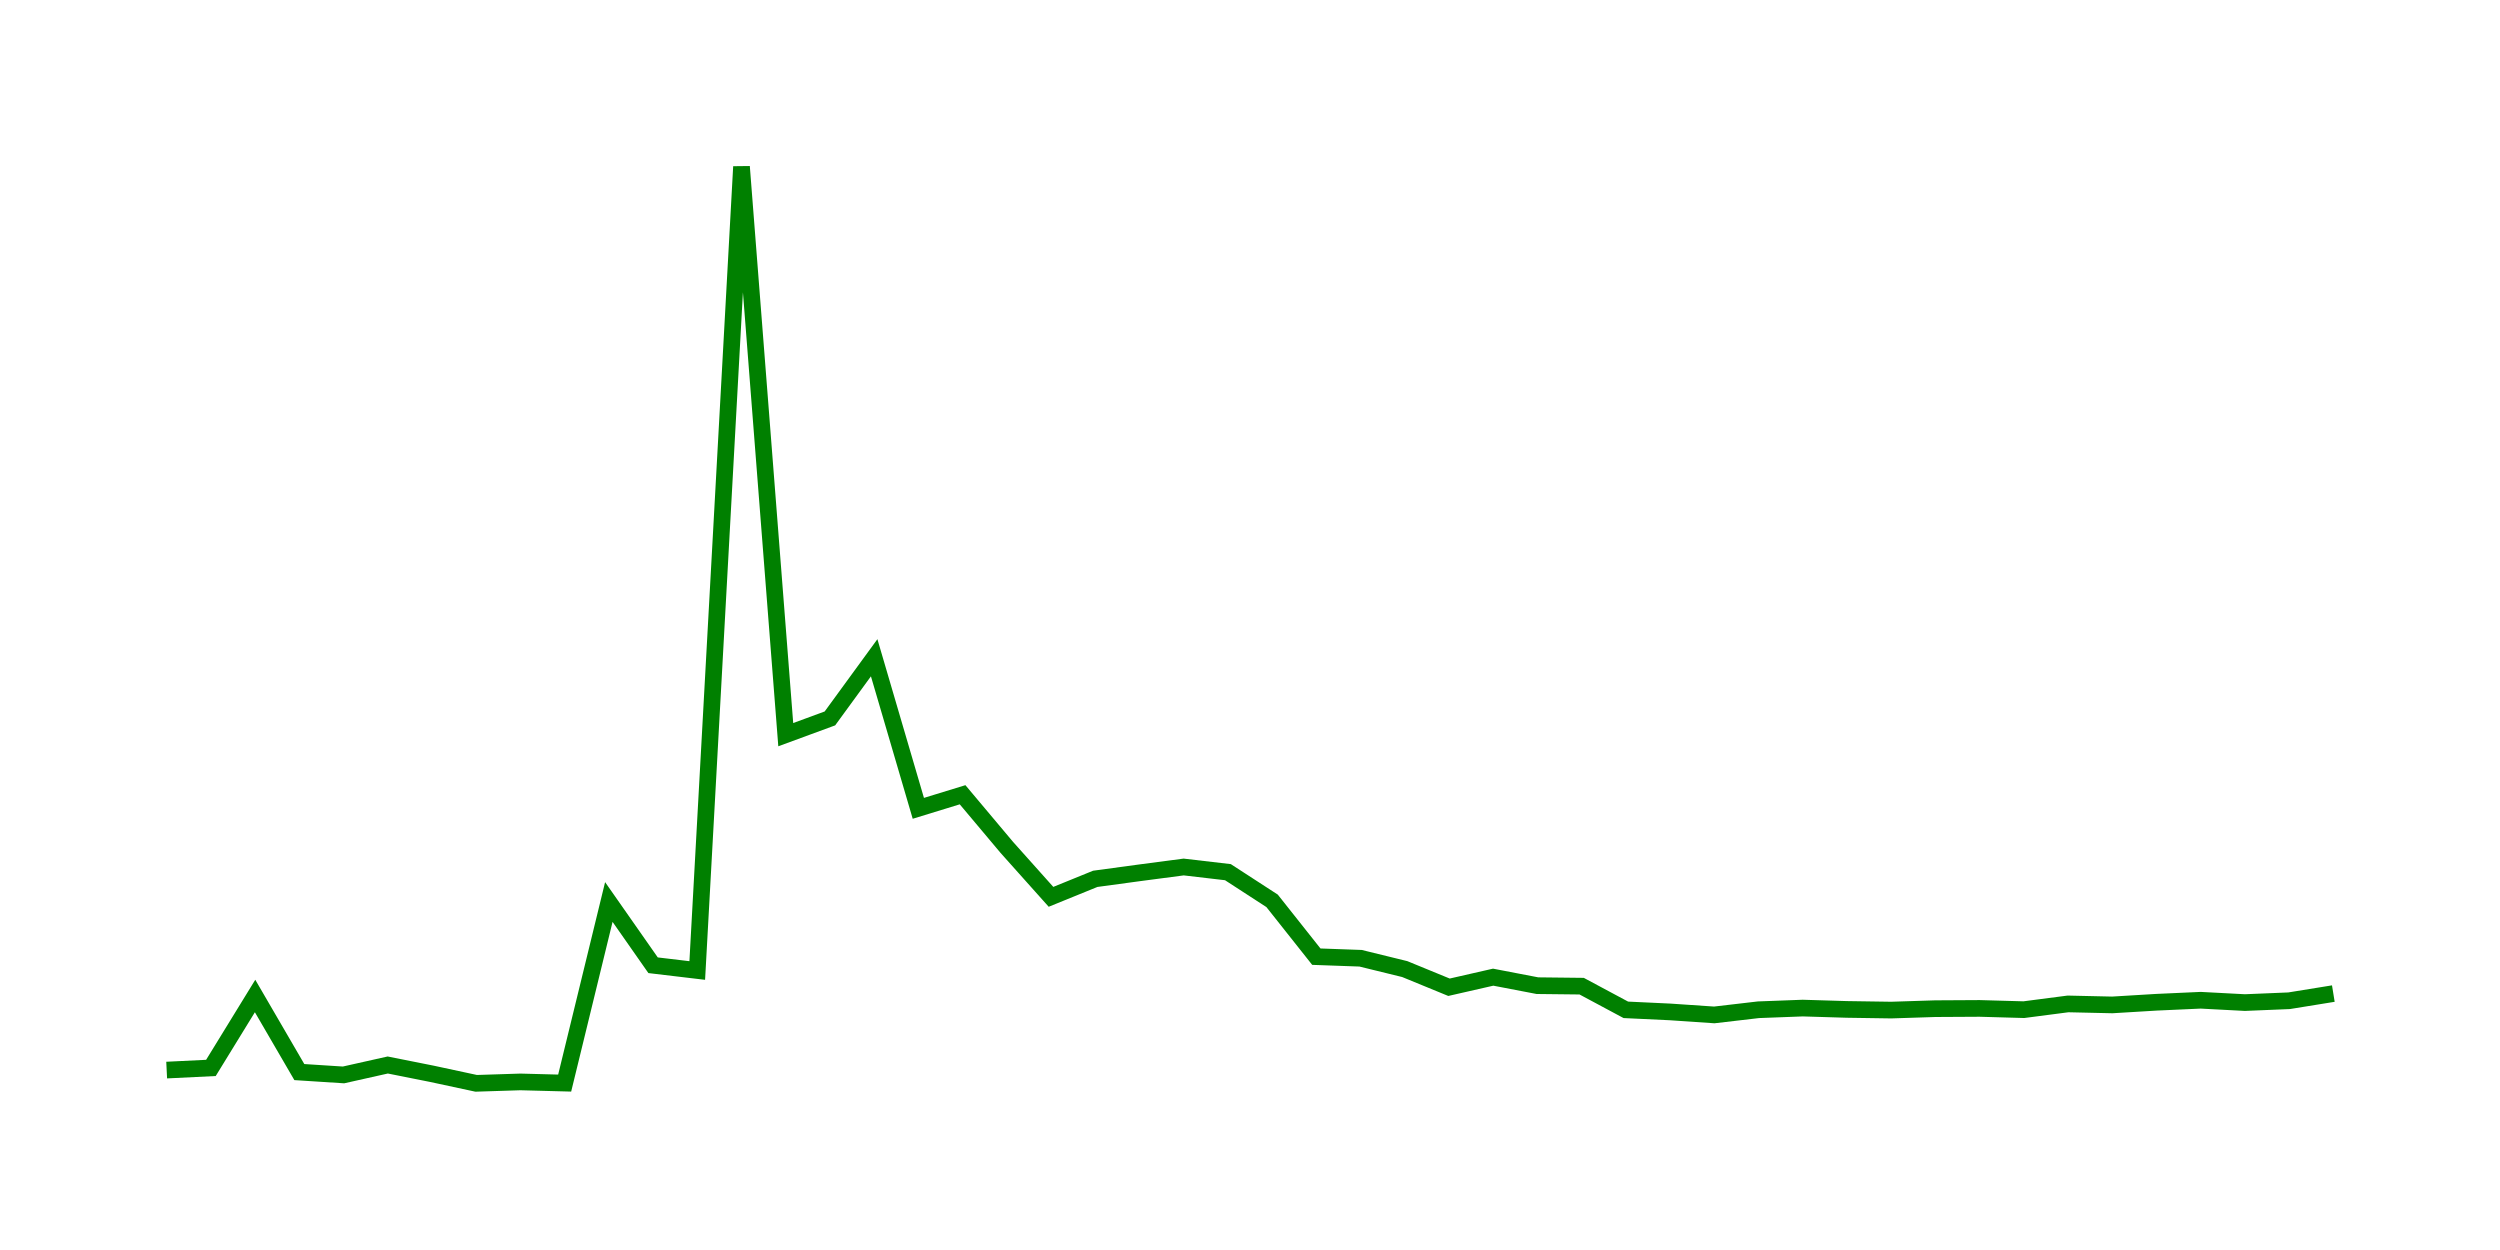 <svg width="300.0" height="150.0" xmlns="http://www.w3.org/2000/svg">
<polyline fill="none" stroke="green" stroke-width="2" points="20.00,128.41 25.31,128.15 30.61,119.52 35.92,128.65 41.22,128.99 46.53,127.80 51.84,128.86 57.14,130.00 62.45,129.83 67.76,129.97 73.06,108.24 78.37,115.83 83.67,116.46 88.98,20.00 94.29,88.16 99.59,86.21 104.90,78.93 110.20,97.00 115.51,95.37 120.82,101.69 126.12,107.62 131.43,105.46 136.73,104.74 142.04,104.04 147.35,104.66 152.65,108.10 157.96,114.80 163.27,114.99 168.57,116.29 173.88,118.47 179.18,117.26 184.49,118.28 189.80,118.34 195.10,121.18 200.41,121.43 205.71,121.79 211.02,121.17 216.33,120.97 221.63,121.13 226.94,121.21 232.24,121.04 237.55,121.01 242.86,121.16 248.16,120.47 253.47,120.59 258.78,120.27 264.08,120.03 269.39,120.31 274.69,120.09 280.00,119.23 " />
</svg>